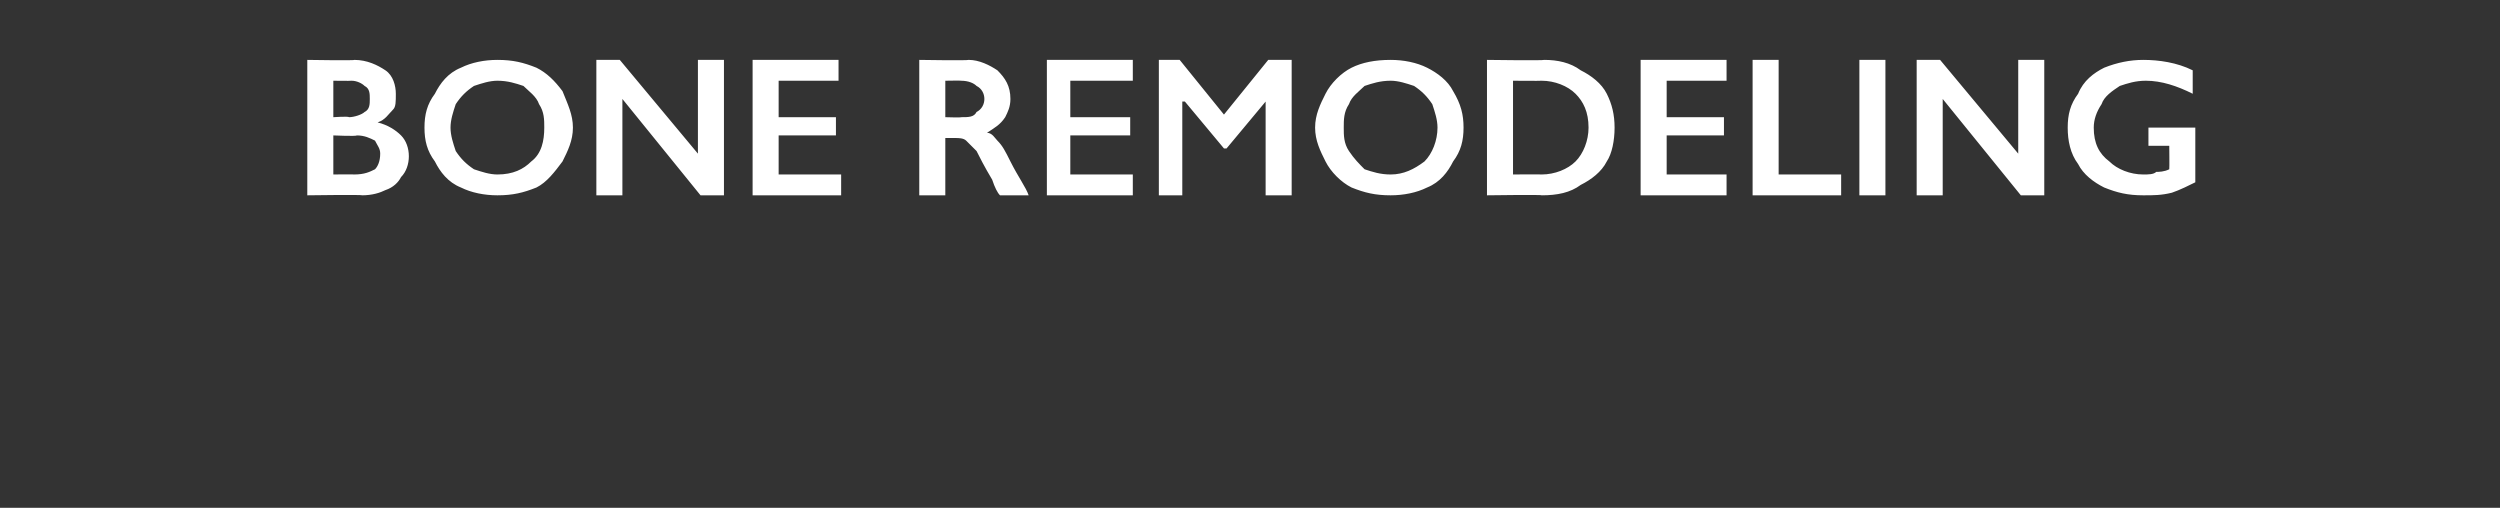 <?xml version="1.0" standalone="no"?><!DOCTYPE svg PUBLIC "-//W3C//DTD SVG 1.1//EN" "http://www.w3.org/Graphics/SVG/1.1/DTD/svg11.dtd"><svg xmlns="http://www.w3.org/2000/svg" version="1.1" width="96px" height="19.5px" viewBox="0 -2 96 19.5" style="top:-2px"><rect x="0" y="-2" width="96" height="19.5" fill="#333333" stroke="none"/>  <desc>Bone remodeling</desc>  <defs/>  <g id="Polygon149820">    <path d="M 13.6 0.3 C 14.1 0.3 14.5 0.5 14.8 0.7 C 15.1 0.9 15.2 1.3 15.2 1.6 C 15.2 1.9 15.2 2.1 15.1 2.2 C 14.9 2.4 14.8 2.6 14.5 2.7 C 14.5 2.7 14.5 2.7 14.5 2.7 C 14.9 2.8 15.2 3 15.4 3.2 C 15.6 3.4 15.7 3.7 15.7 4 C 15.7 4.3 15.6 4.6 15.4 4.8 C 15.3 5 15.1 5.2 14.8 5.3 C 14.6 5.4 14.3 5.5 13.9 5.5 C 13.92 5.47 11.8 5.5 11.8 5.5 L 11.8 0.3 C 11.8 0.3 13.65 0.33 13.6 0.3 Z M 13.4 2.5 C 13.6 2.5 13.9 2.4 14 2.3 C 14.2 2.2 14.2 2 14.2 1.8 C 14.2 1.6 14.2 1.4 14 1.3 C 13.9 1.2 13.7 1.1 13.5 1.1 C 13.47 1.11 12.8 1.1 12.8 1.1 L 12.8 2.5 C 12.8 2.5 13.38 2.46 13.4 2.5 Z M 13.6 4.7 C 14 4.7 14.2 4.6 14.4 4.5 C 14.5 4.4 14.6 4.2 14.6 3.9 C 14.6 3.7 14.5 3.6 14.4 3.4 C 14.2 3.3 14 3.2 13.7 3.2 C 13.69 3.24 12.8 3.2 12.8 3.2 L 12.8 4.7 C 12.8 4.7 13.61 4.69 13.6 4.7 Z M 19.1 0.3 C 19.7 0.3 20.1 0.4 20.6 0.6 C 21 0.8 21.3 1.1 21.6 1.5 C 21.8 2 22 2.4 22 2.9 C 22 3.4 21.8 3.8 21.6 4.2 C 21.3 4.6 21 5 20.6 5.2 C 20.1 5.4 19.7 5.5 19.1 5.5 C 18.6 5.5 18.1 5.4 17.7 5.2 C 17.2 5 16.9 4.6 16.7 4.2 C 16.4 3.8 16.3 3.4 16.3 2.9 C 16.3 2.4 16.4 2 16.7 1.6 C 16.9 1.2 17.2 0.8 17.7 0.6 C 18.1 0.4 18.6 0.3 19.1 0.3 Z M 17.3 2.9 C 17.3 3.2 17.4 3.5 17.5 3.8 C 17.7 4.1 17.9 4.3 18.2 4.5 C 18.5 4.6 18.8 4.7 19.1 4.7 C 19.7 4.7 20.1 4.5 20.4 4.2 C 20.8 3.9 20.9 3.4 20.9 2.9 C 20.9 2.6 20.9 2.3 20.7 2 C 20.6 1.7 20.3 1.5 20.1 1.3 C 19.8 1.2 19.5 1.1 19.1 1.1 C 18.8 1.1 18.5 1.2 18.2 1.3 C 17.9 1.5 17.7 1.7 17.5 2 C 17.4 2.3 17.3 2.6 17.3 2.9 Z M 23.8 0.3 L 26.8 3.9 L 26.8 0.3 L 27.8 0.3 L 27.8 5.5 L 26.9 5.5 L 23.9 1.8 L 23.9 5.5 L 22.9 5.5 L 22.9 0.3 L 23.8 0.3 Z M 32.2 0.3 L 32.2 1.1 L 29.9 1.1 L 29.9 2.5 L 32.1 2.5 L 32.1 3.2 L 29.9 3.2 L 29.9 4.7 L 32.3 4.7 L 32.3 5.5 L 28.9 5.5 L 28.9 0.3 L 32.2 0.3 Z M 37.2 0.3 C 37.6 0.3 38 0.5 38.3 0.7 C 38.6 1 38.8 1.3 38.8 1.8 C 38.8 2.1 38.7 2.3 38.6 2.5 C 38.4 2.8 38.2 2.9 37.9 3.1 C 38.1 3.1 38.2 3.3 38.3 3.4 C 38.5 3.6 38.6 3.8 38.8 4.2 C 39.1 4.8 39.4 5.2 39.5 5.5 C 39.5 5.5 38.4 5.5 38.4 5.5 C 38.3 5.4 38.2 5.2 38.1 4.9 C 37.8 4.4 37.6 4 37.5 3.8 C 37.3 3.6 37.2 3.5 37.1 3.4 C 37 3.3 36.8 3.3 36.7 3.3 C 36.66 3.3 36.3 3.3 36.3 3.3 L 36.3 5.5 L 35.3 5.5 L 35.3 0.3 C 35.3 0.3 37.16 0.33 37.2 0.3 Z M 36.9 2.5 C 37.2 2.5 37.4 2.5 37.5 2.3 C 37.7 2.2 37.8 2 37.8 1.8 C 37.8 1.6 37.7 1.4 37.5 1.3 C 37.4 1.2 37.2 1.1 36.9 1.1 C 36.92 1.09 36.3 1.1 36.3 1.1 L 36.3 2.5 C 36.3 2.5 36.93 2.52 36.9 2.5 Z M 43.5 0.3 L 43.5 1.1 L 41.1 1.1 L 41.1 2.5 L 43.4 2.5 L 43.4 3.2 L 41.1 3.2 L 41.1 4.7 L 43.5 4.7 L 43.5 5.5 L 40.2 5.5 L 40.2 0.3 L 43.5 0.3 Z M 45.3 0.3 L 47 2.4 L 48.7 0.3 L 49.6 0.3 L 49.6 5.5 L 48.6 5.5 L 48.6 1.9 L 48.6 1.9 L 47.1 3.7 L 47 3.7 L 45.5 1.9 L 45.4 1.9 L 45.4 5.5 L 44.5 5.5 L 44.5 0.3 L 45.3 0.3 Z M 53.4 0.3 C 53.9 0.3 54.4 0.4 54.8 0.6 C 55.2 0.8 55.6 1.1 55.8 1.5 C 56.1 2 56.2 2.4 56.2 2.9 C 56.2 3.4 56.1 3.8 55.8 4.2 C 55.6 4.6 55.3 5 54.8 5.2 C 54.4 5.4 53.9 5.5 53.4 5.5 C 52.8 5.5 52.4 5.4 51.9 5.2 C 51.5 5 51.1 4.6 50.9 4.2 C 50.7 3.8 50.5 3.4 50.5 2.9 C 50.5 2.4 50.7 2 50.9 1.6 C 51.1 1.2 51.5 0.8 51.9 0.6 C 52.3 0.4 52.8 0.3 53.4 0.3 Z M 51.6 2.9 C 51.6 3.2 51.6 3.5 51.8 3.8 C 52 4.1 52.2 4.3 52.4 4.5 C 52.7 4.6 53 4.7 53.4 4.7 C 53.9 4.7 54.3 4.5 54.7 4.2 C 55 3.9 55.2 3.4 55.2 2.9 C 55.2 2.6 55.1 2.3 55 2 C 54.8 1.7 54.6 1.5 54.3 1.3 C 54 1.2 53.7 1.1 53.4 1.1 C 53 1.1 52.7 1.2 52.4 1.3 C 52.2 1.5 51.9 1.7 51.8 2 C 51.6 2.3 51.6 2.6 51.6 2.9 Z M 59.3 0.3 C 59.8 0.3 60.3 0.4 60.7 0.7 C 61.1 0.9 61.5 1.2 61.7 1.6 C 61.9 2 62 2.4 62 2.9 C 62 3.4 61.9 3.9 61.7 4.2 C 61.5 4.6 61.1 4.9 60.7 5.1 C 60.3 5.4 59.8 5.5 59.2 5.5 C 59.23 5.47 57.1 5.5 57.1 5.5 L 57.1 0.3 C 57.1 0.3 59.29 0.33 59.3 0.3 Z M 59.2 4.7 C 59.7 4.7 60.2 4.5 60.5 4.2 C 60.8 3.9 61 3.4 61 2.9 C 61 2.3 60.8 1.9 60.5 1.6 C 60.2 1.3 59.7 1.1 59.2 1.1 C 59.16 1.11 58.1 1.1 58.1 1.1 L 58.1 4.7 C 58.1 4.7 59.19 4.69 59.2 4.7 Z M 66.3 0.3 L 66.3 1.1 L 64 1.1 L 64 2.5 L 66.2 2.5 L 66.2 3.2 L 64 3.2 L 64 4.7 L 66.3 4.7 L 66.3 5.5 L 63 5.5 L 63 0.3 L 66.3 0.3 Z M 68.3 0.3 L 68.3 4.7 L 70.7 4.7 L 70.7 5.5 L 67.3 5.5 L 67.3 0.3 L 68.3 0.3 Z M 72.4 0.3 L 72.4 5.5 L 71.4 5.5 L 71.4 0.3 L 72.4 0.3 Z M 74.5 0.3 L 77.5 3.9 L 77.5 0.3 L 78.5 0.3 L 78.5 5.5 L 77.6 5.5 L 74.6 1.8 L 74.6 5.5 L 73.6 5.5 L 73.6 0.3 L 74.5 0.3 Z M 82.3 0.3 C 82.9 0.3 83.6 0.4 84.2 0.7 C 84.2 0.7 84.2 1.6 84.2 1.6 C 83.6 1.3 83 1.1 82.4 1.1 C 82 1.1 81.7 1.2 81.4 1.3 C 81.1 1.5 80.8 1.7 80.7 2 C 80.5 2.3 80.4 2.6 80.4 2.9 C 80.4 3.5 80.6 3.9 81 4.2 C 81.3 4.5 81.8 4.7 82.3 4.7 C 82.5 4.7 82.7 4.7 82.8 4.6 C 82.9 4.6 83.1 4.6 83.3 4.5 C 83.31 4.48 83.3 3.6 83.3 3.6 L 82.5 3.6 L 82.5 2.9 L 84.3 2.9 C 84.3 2.9 84.3 4.97 84.3 5 C 84.1 5.1 83.7 5.3 83.4 5.4 C 83 5.5 82.7 5.5 82.3 5.5 C 81.7 5.5 81.3 5.4 80.8 5.2 C 80.4 5 80 4.7 79.8 4.3 C 79.5 3.9 79.4 3.4 79.4 2.9 C 79.4 2.4 79.5 2 79.8 1.6 C 80 1.1 80.4 0.8 80.8 0.6 C 81.3 0.4 81.8 0.3 82.3 0.3 Z " stroke="none" fill="#fff"/>  </g></svg>